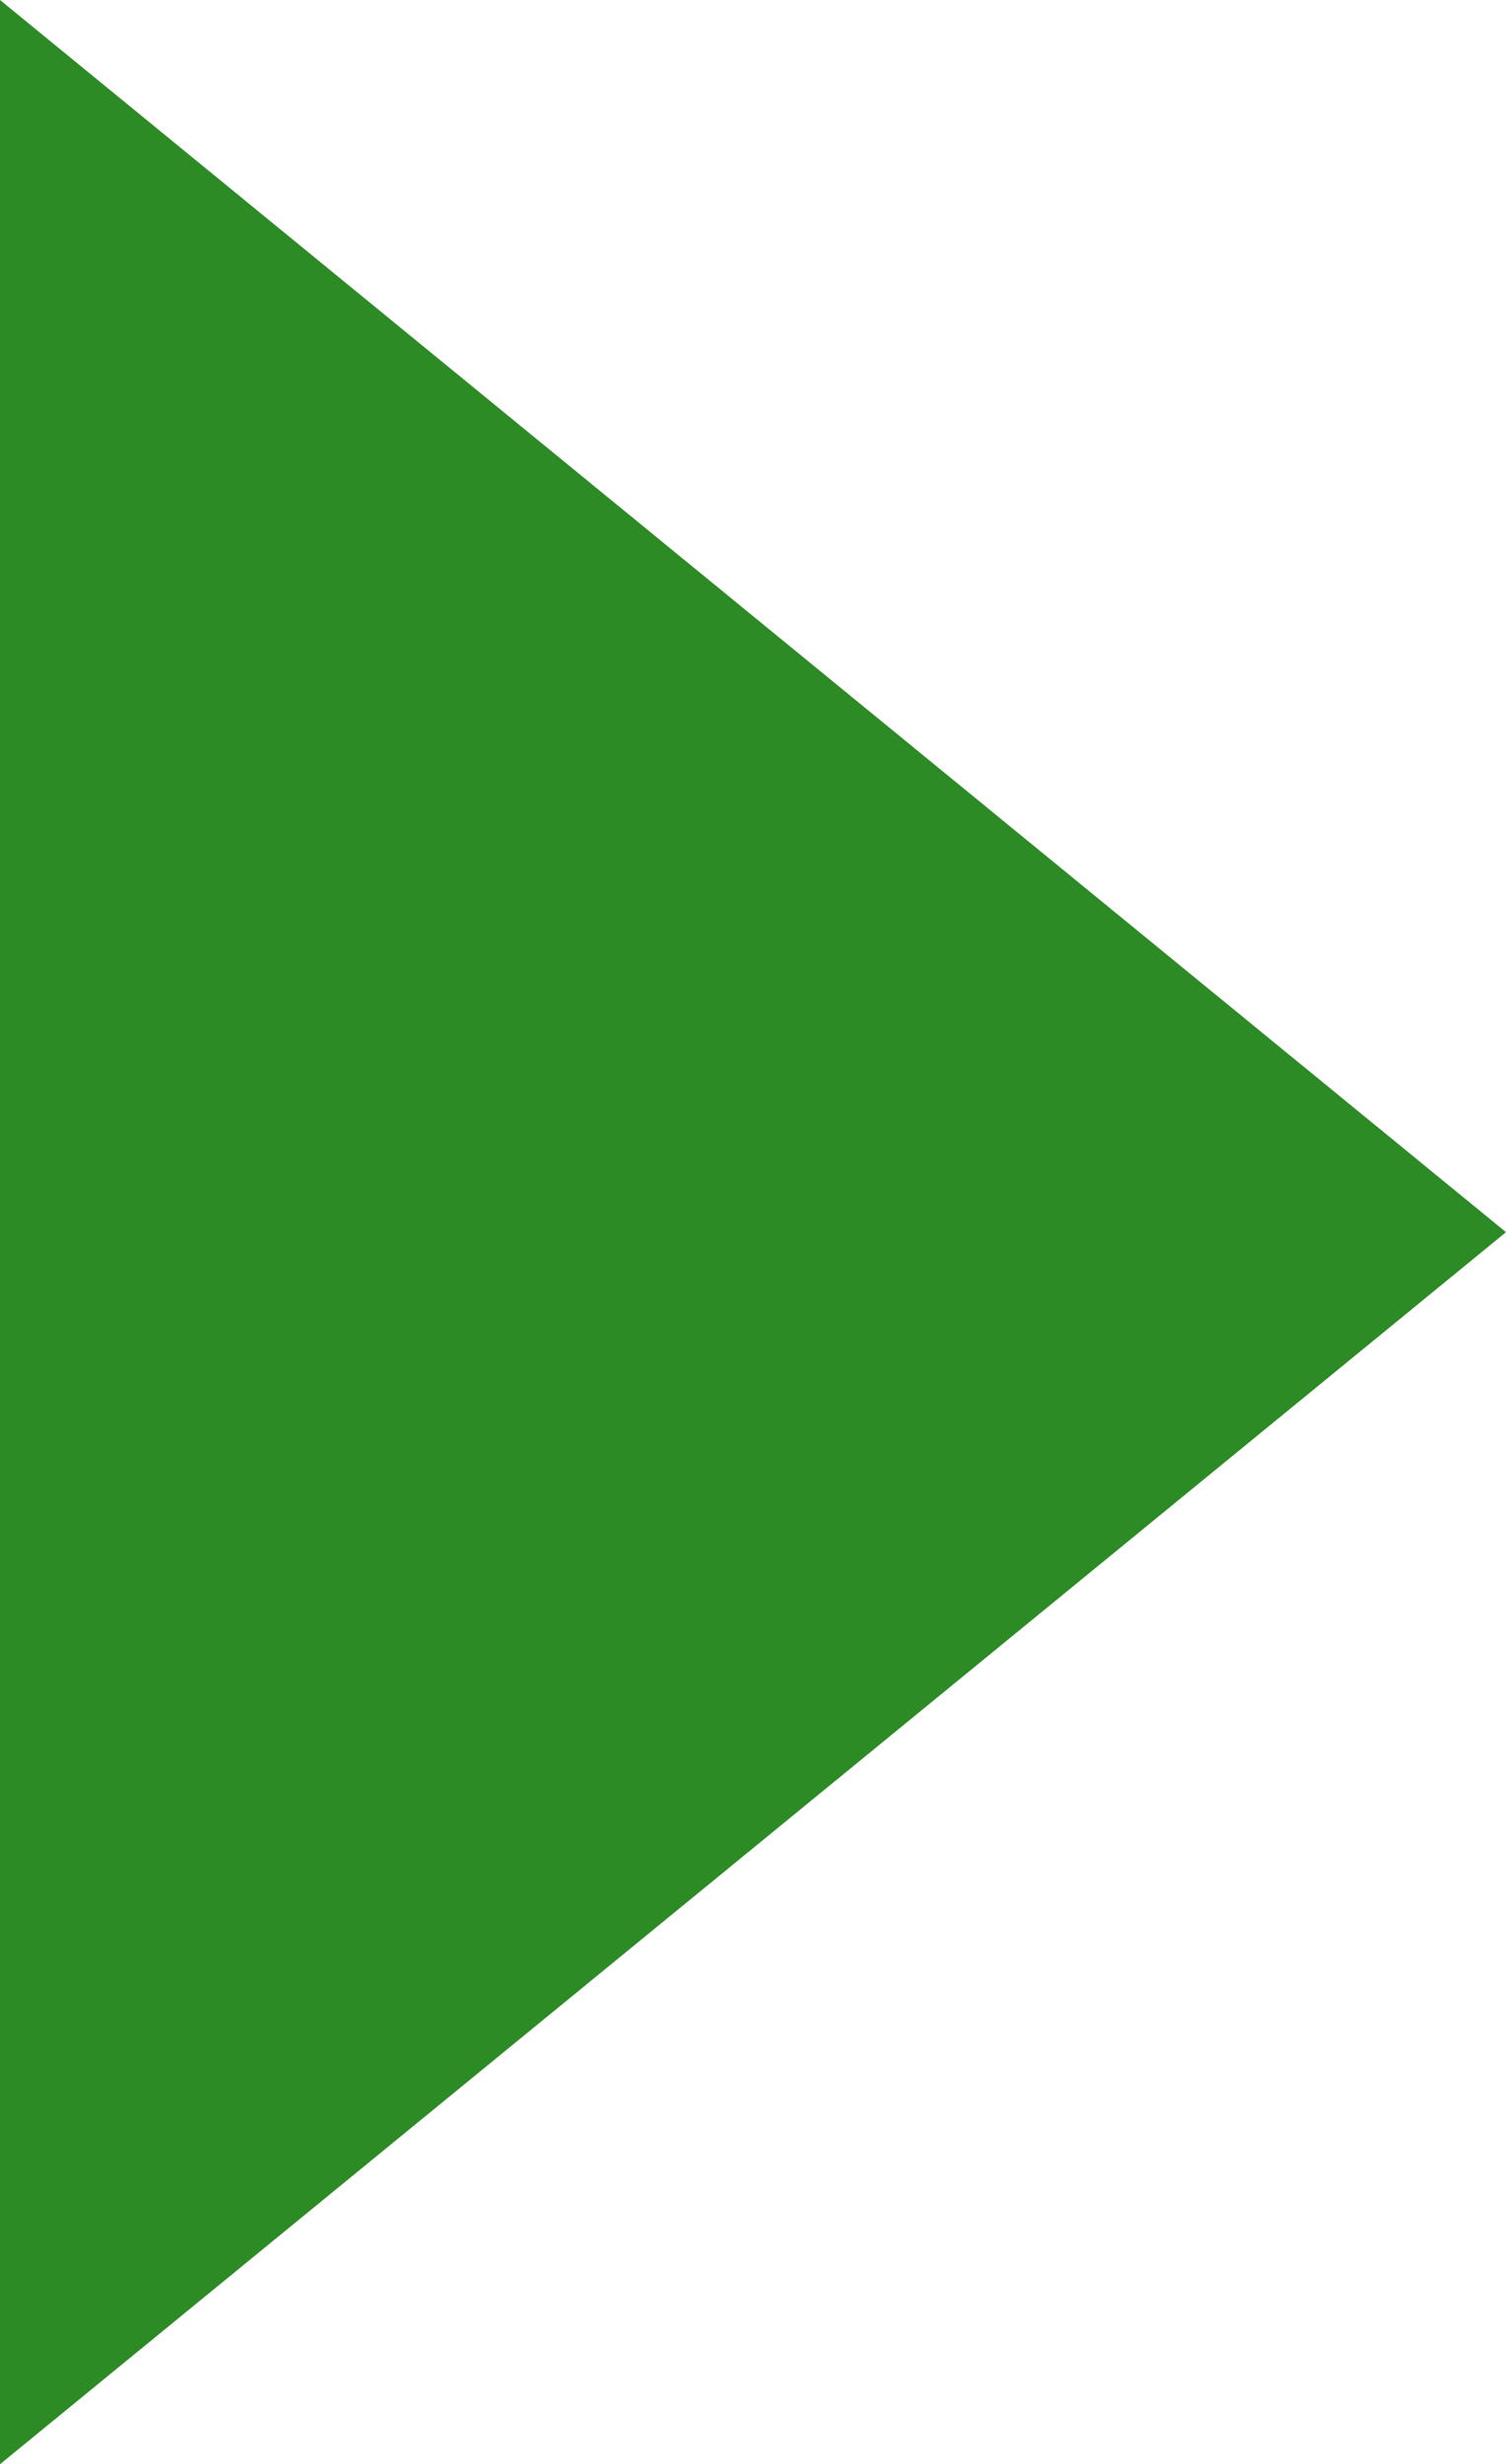 <?xml version="1.0" encoding="UTF-8" standalone="no"?>
<svg
   xmlns:dc="http://purl.org/dc/elements/1.1/"
   xmlns:cc="http://creativecommons.org/ns#"
   xmlns:rdf="http://www.w3.org/1999/02/22-rdf-syntax-ns#"
   xmlns:svg="http://www.w3.org/2000/svg"
   xmlns="http://www.w3.org/2000/svg"
   version="1.1"
   id="Warstwa_1"
   x="0px"
   y="0px"
   width="11.852px"
   height="19.387px"
   viewBox="0 0 11.852 19.387"
   enable-background="new 0 0 11.852 19.387"
   xml:space="preserve"><defs
   id="defs6" />
<path
   id="Prostokąt_7_kopia_2"
   fill="#E3A165"
   d="M0,0l11.852,9.694L0,19.387"
   style="fill:#2c8b25;fill-opacity:1" />
</svg>
